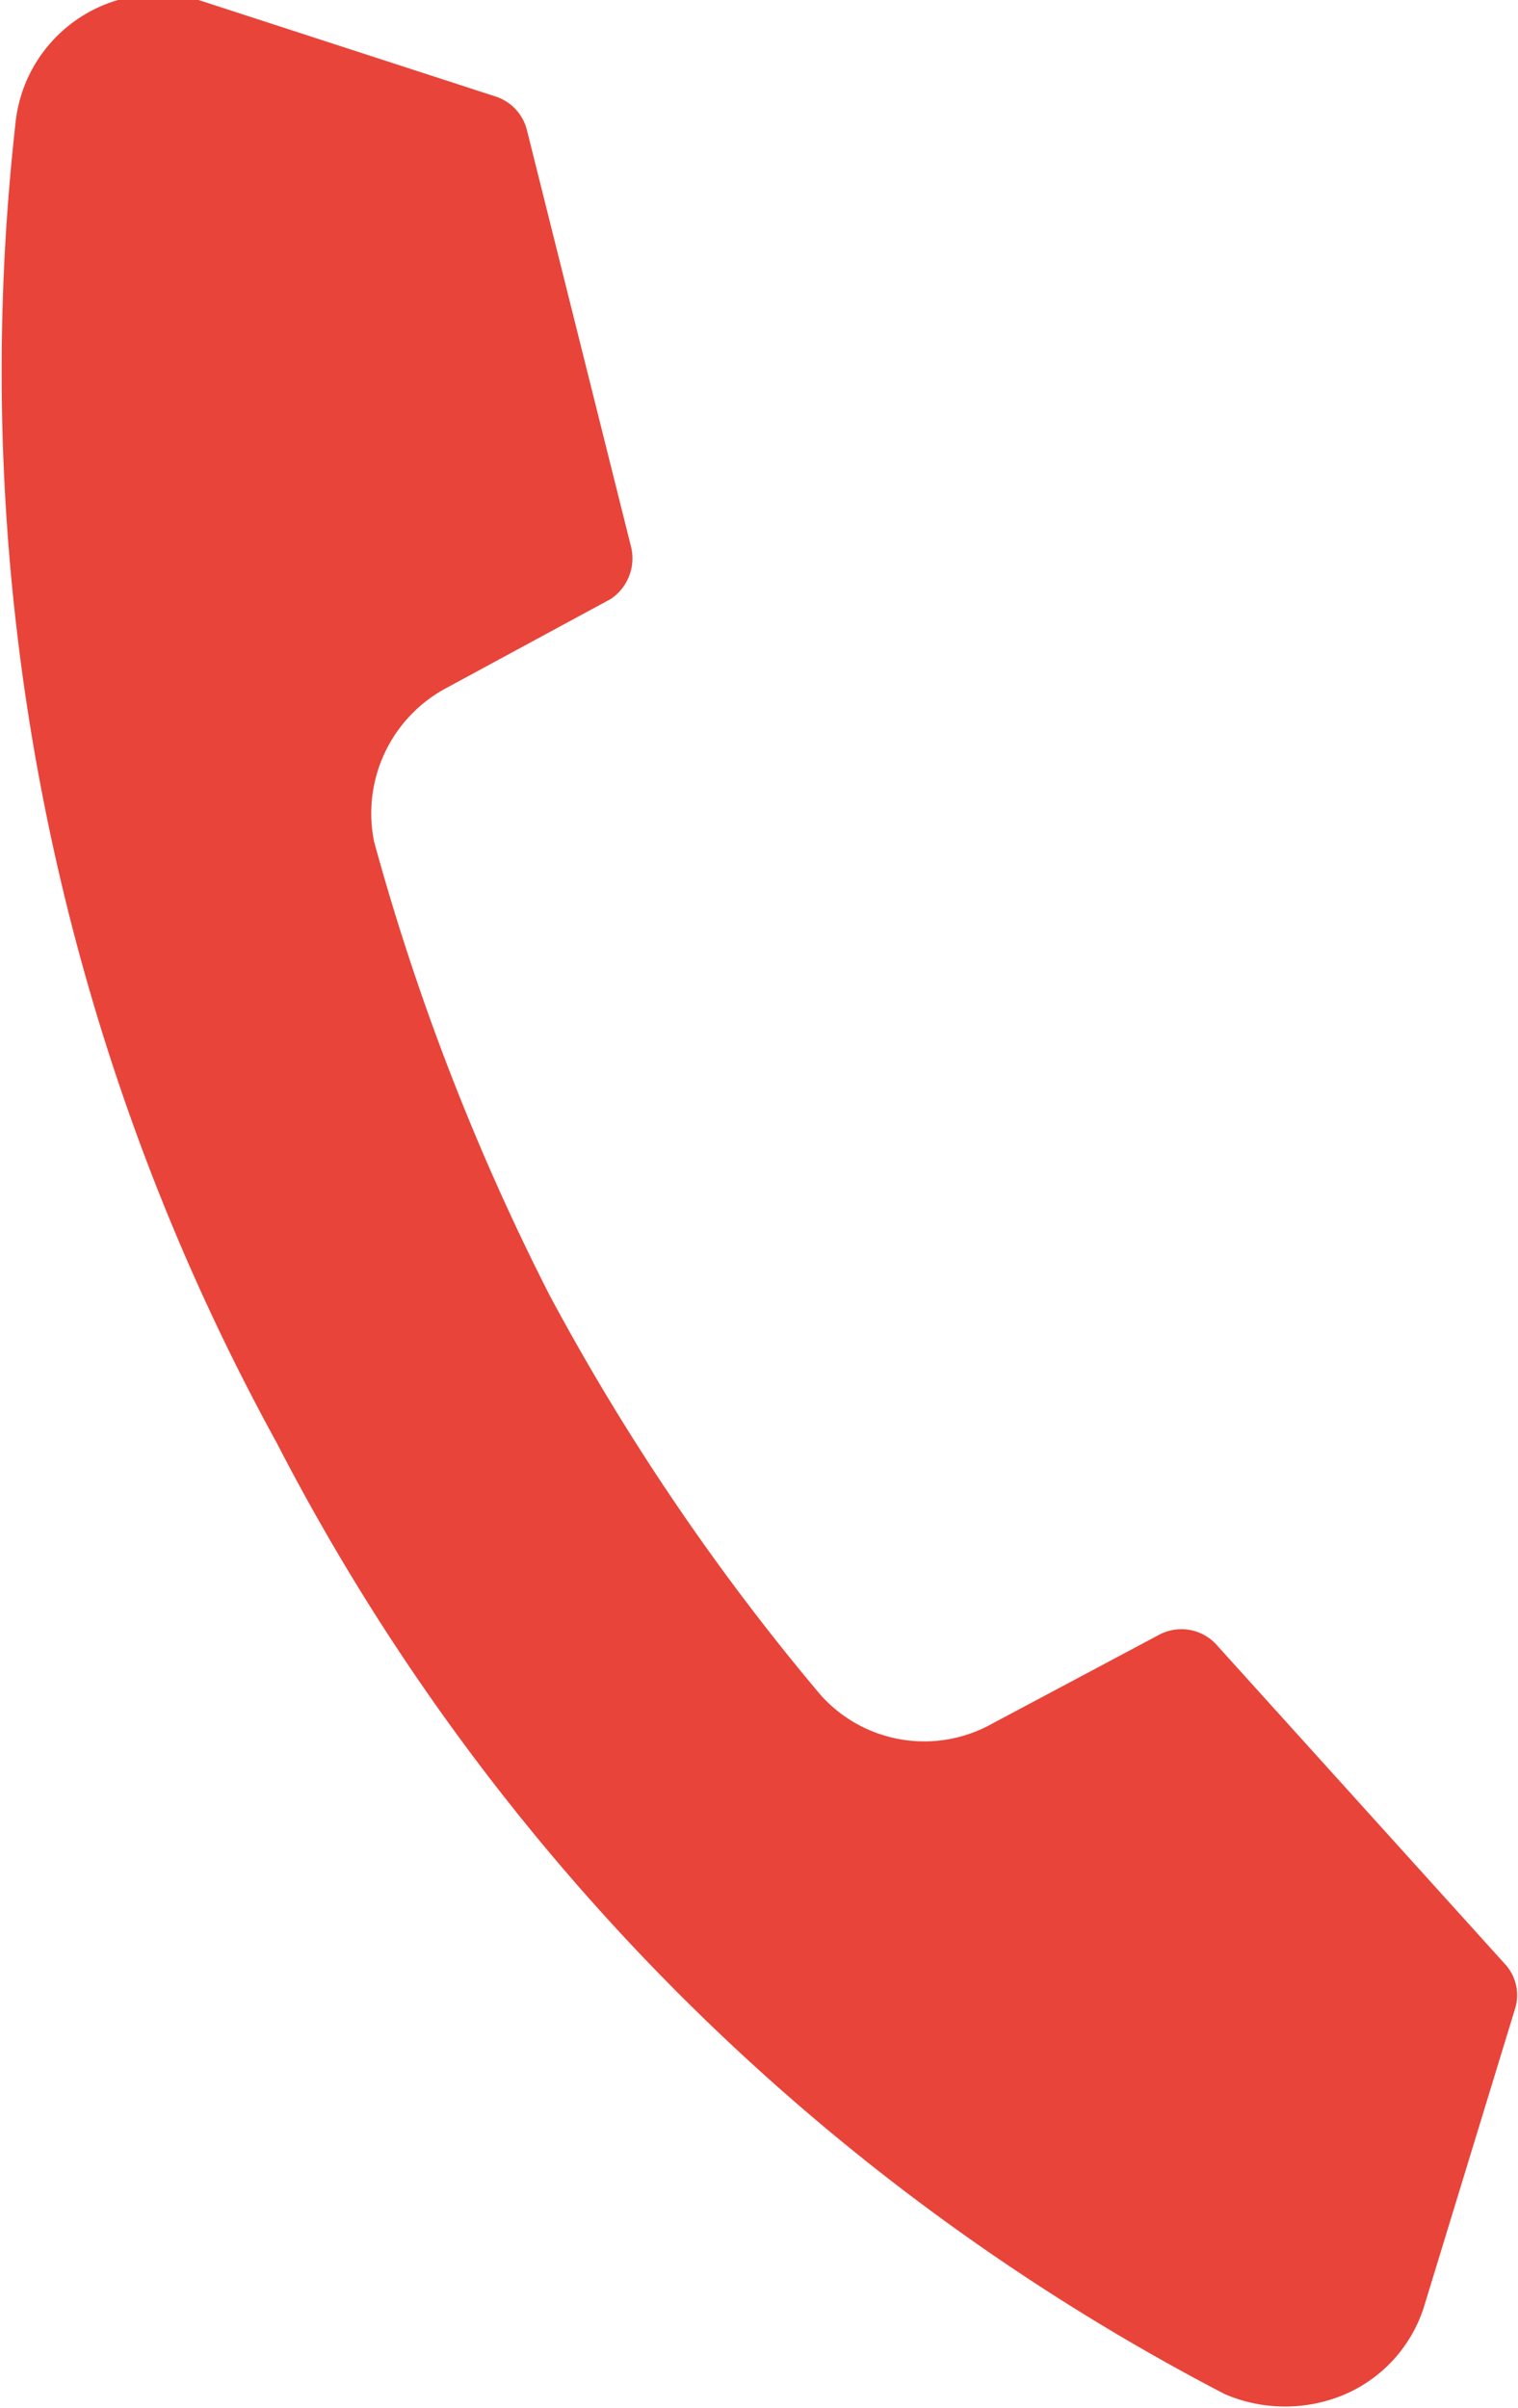 <svg xmlns="http://www.w3.org/2000/svg" viewBox="0 0 9.94 15.76"><defs><style>.cls-1{fill:#e9443a;fill-rule:evenodd;}</style></defs><g id="Layer_2" data-name="Layer 2"><g id="Layer_5" data-name="Layer 5"><path class="cls-1" d="M3.45.85l.68,2.72A.32.32,0,0,1,4,3.92l-1.09.59a.93.93,0,0,0-.46,1h0A15.58,15.58,0,0,0,3.6,8.48a15.19,15.19,0,0,0,1.77,2.61h0a.91.91,0,0,0,1.13.19l1.09-.58a.31.31,0,0,1,.38.07l1.88,2.08a.3.3,0,0,1,.07.3l-.59,1.93a.93.93,0,0,1-.52.59,1,1,0,0,1-.79,0A14.52,14.52,0,0,1,1.81,9.44,14.56,14.56,0,0,1,.1.82.94.94,0,0,1,1.3,0L3.24.63A.31.31,0,0,1,3.45.85Z"/></g></g></svg>